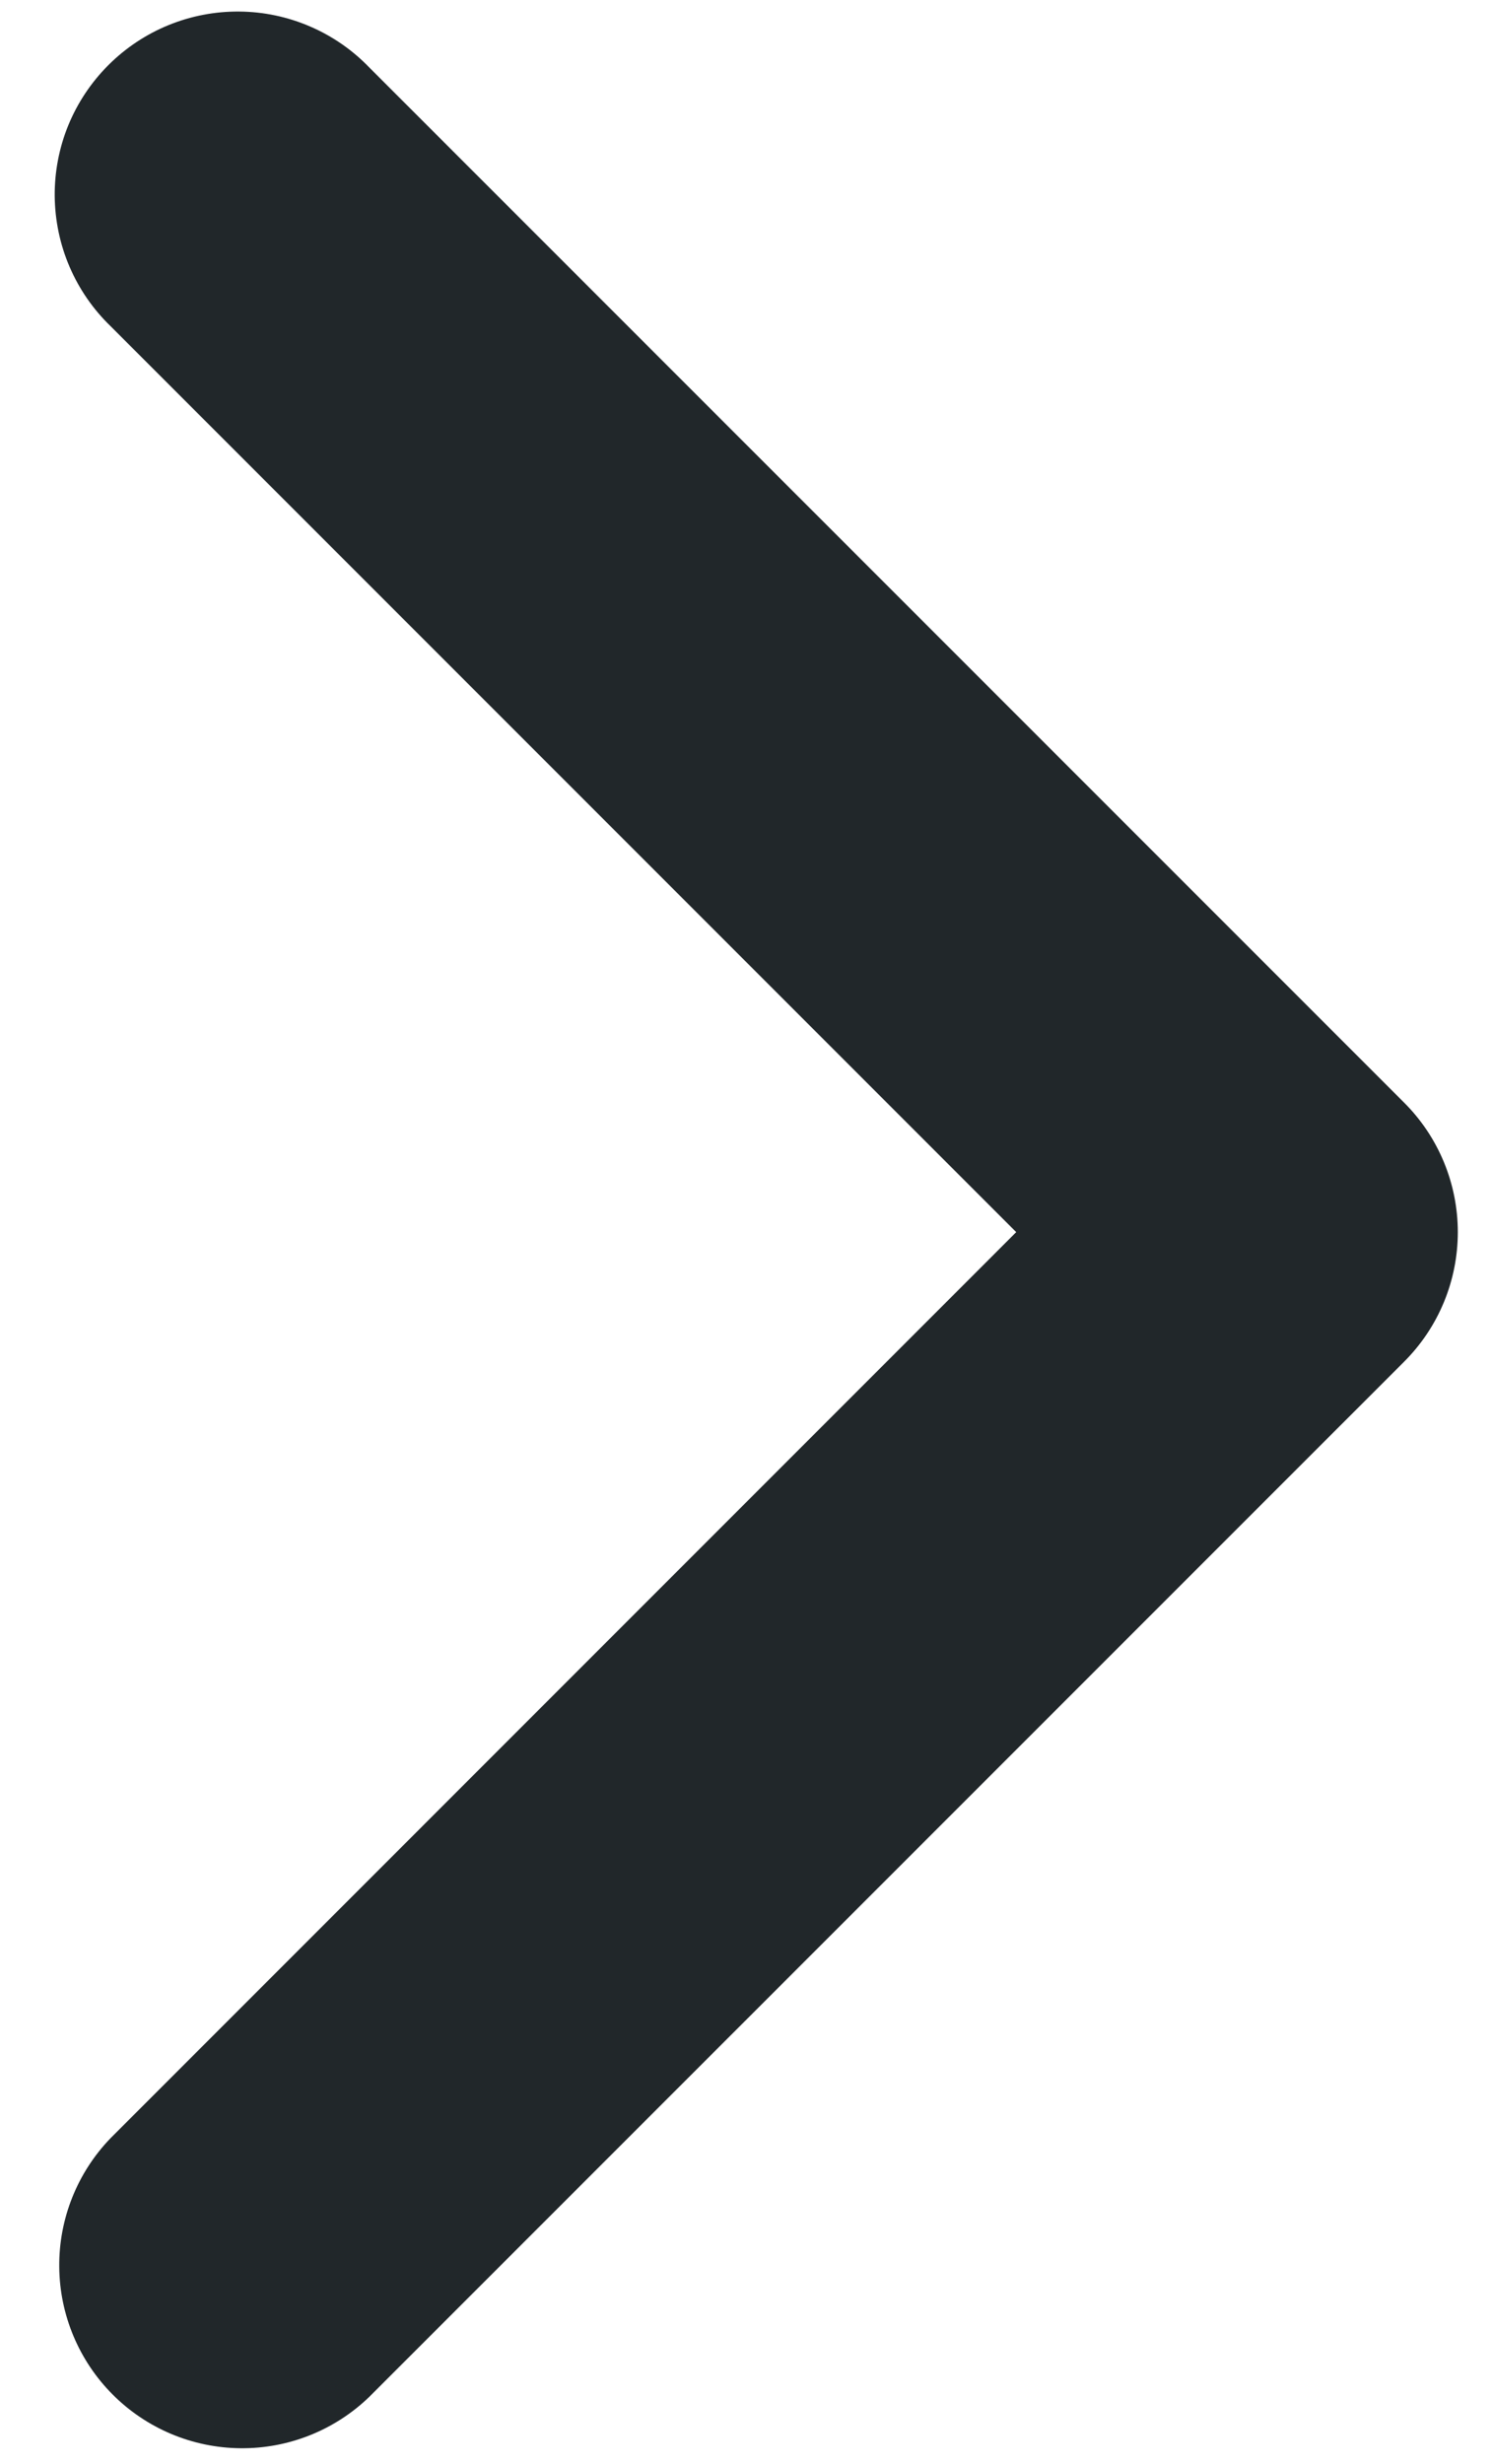 <svg width="23" height="38" viewBox="0 0 23 38" fill="none" xmlns="http://www.w3.org/2000/svg">
<path d="M15.676 19L1.706 5.03C1.436 4.77 1.221 4.458 1.073 4.114C0.925 3.77 0.848 3.399 0.844 3.025C0.841 2.65 0.912 2.278 1.054 1.931C1.196 1.585 1.406 1.27 1.671 1.005C1.936 0.74 2.251 0.53 2.598 0.388C2.945 0.246 3.316 0.175 3.691 0.178C4.066 0.181 4.436 0.259 4.78 0.407C5.125 0.555 5.436 0.77 5.696 1.04L21.662 17.005C22.191 17.534 22.488 18.252 22.488 19C22.488 19.749 22.191 20.466 21.662 20.996L5.696 36.961C5.164 37.475 4.451 37.76 3.711 37.753C2.971 37.747 2.263 37.45 1.74 36.927C1.217 36.404 0.92 35.696 0.914 34.956C0.907 34.216 1.192 33.503 1.706 32.971L15.676 19Z" fill="#21272A"/>
</svg>
